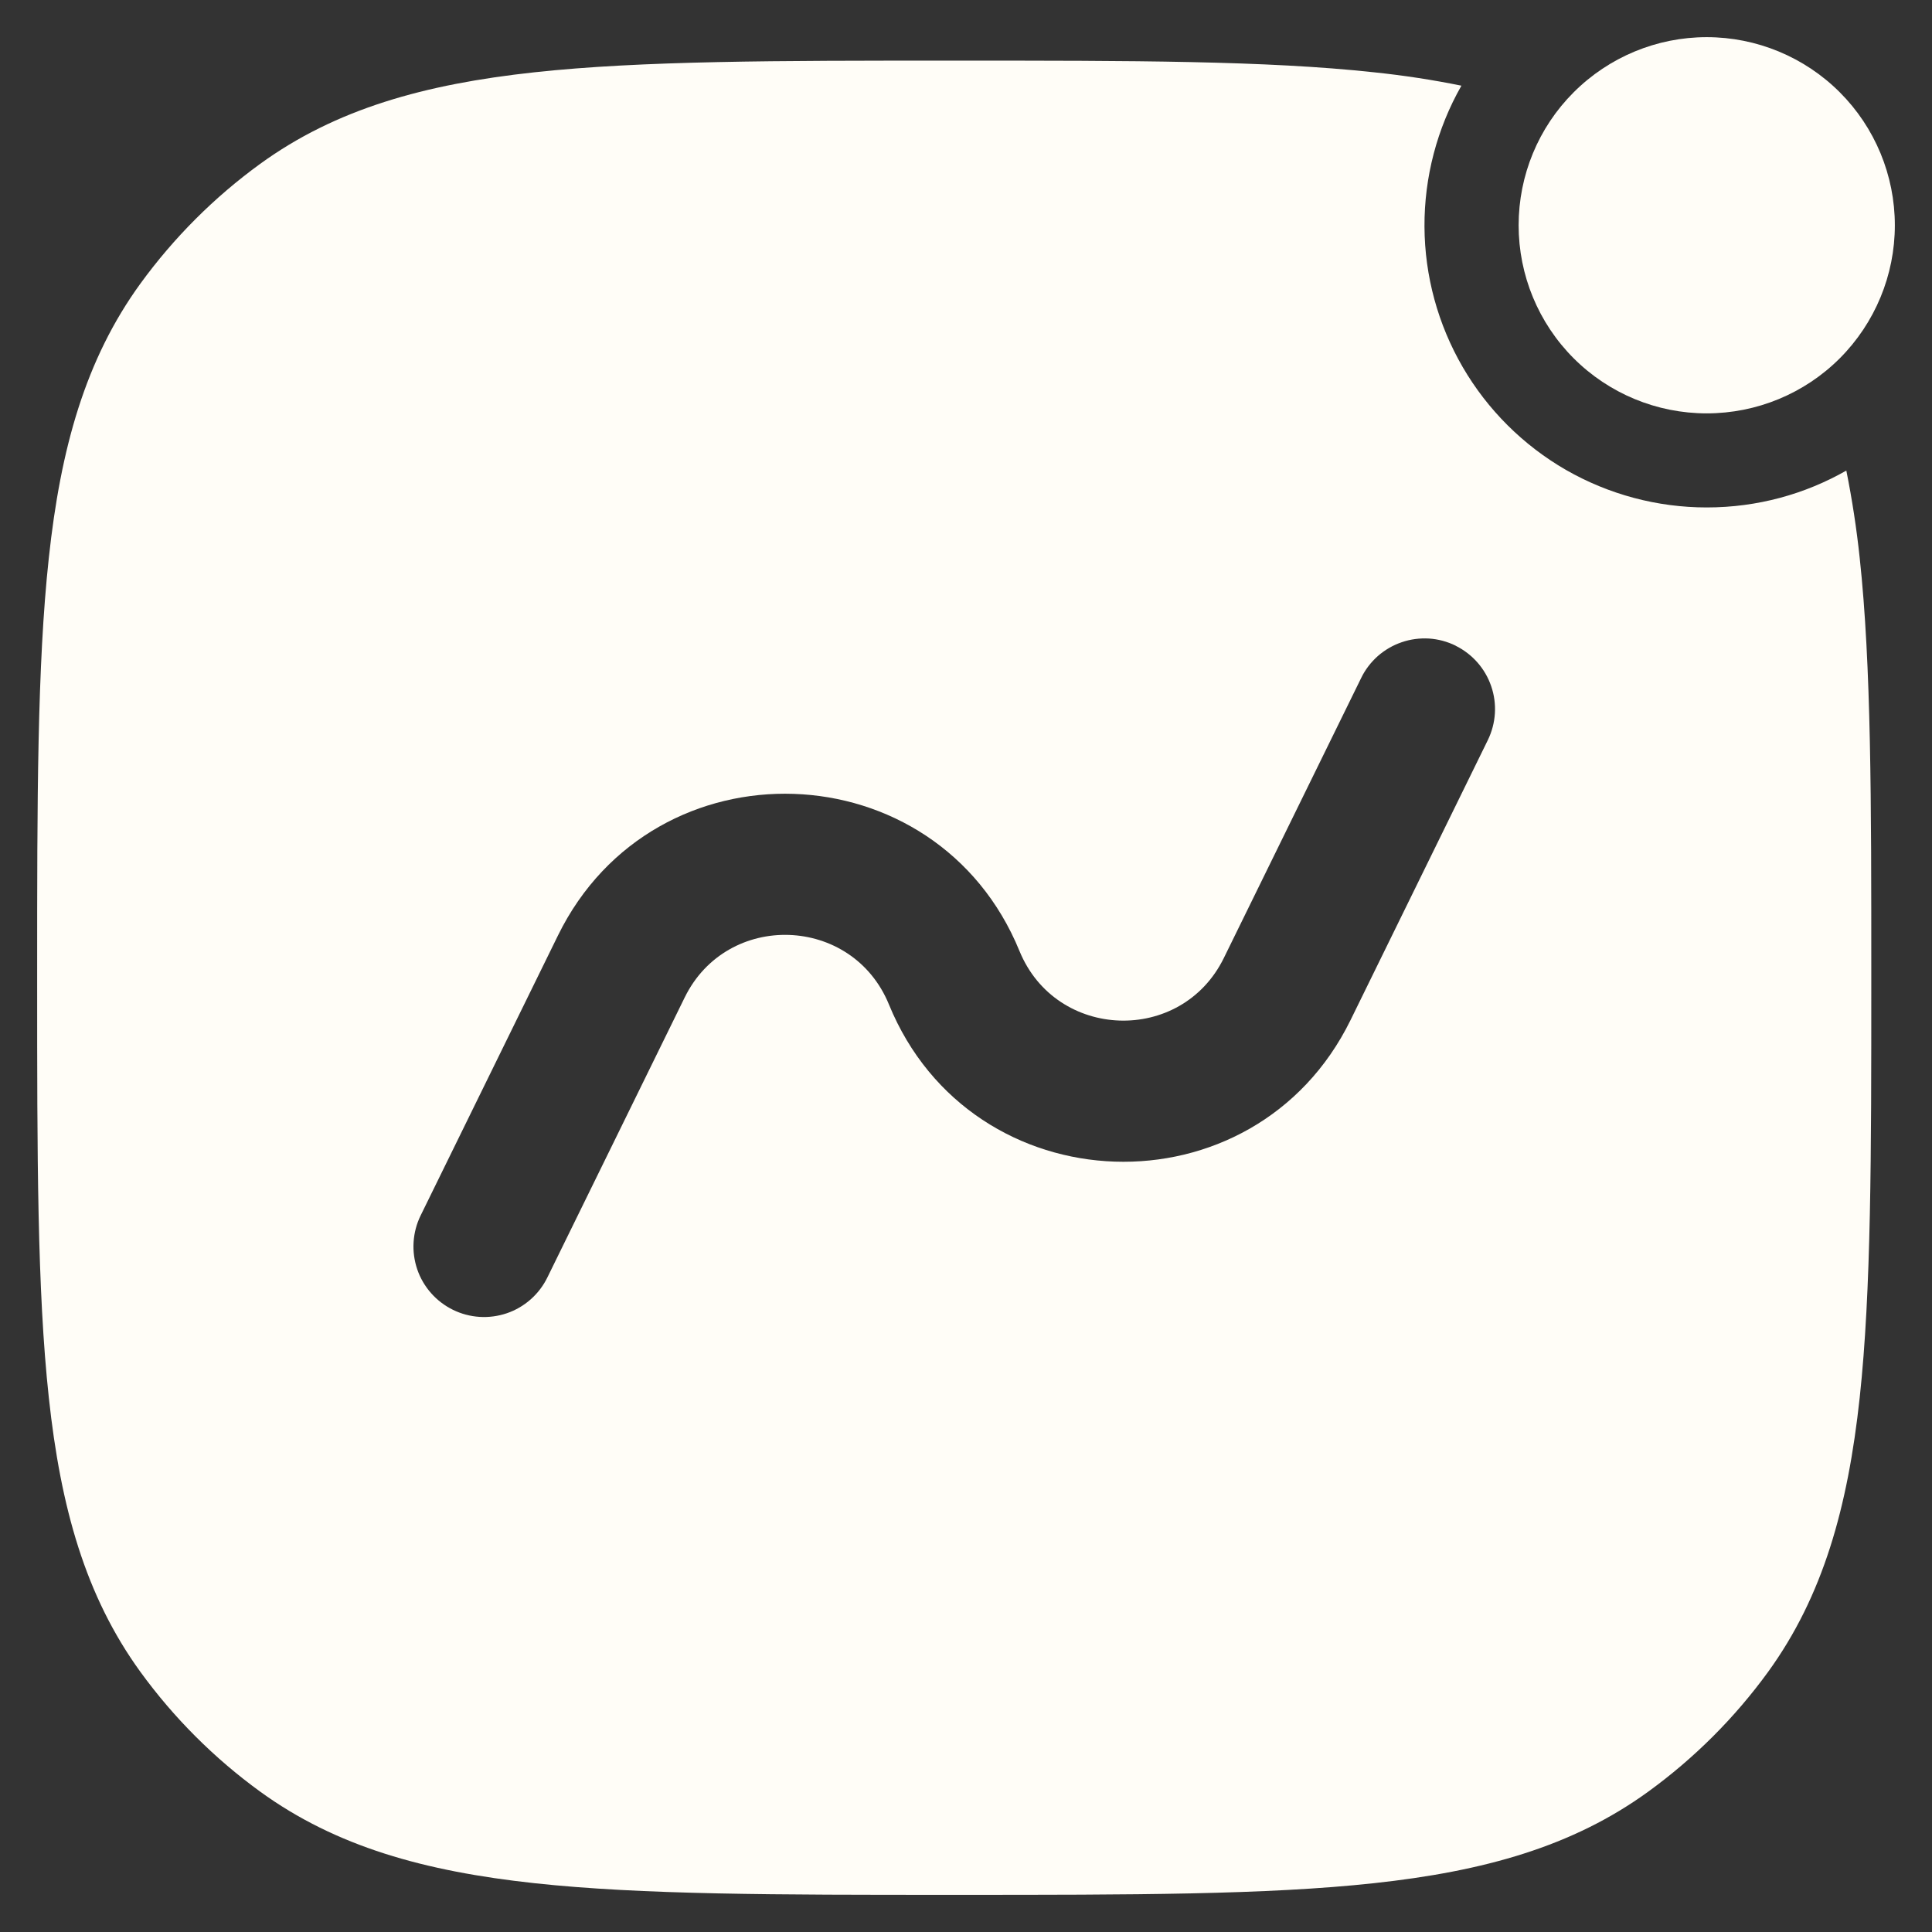 <svg width="26" height="26" viewBox="0 0 26 26" fill="none" xmlns="http://www.w3.org/2000/svg">
<rect x="0" y="0" width="26" height="26" fill="#333333" stroke="none"/>
<path fill-rule="evenodd" clip-rule="evenodd" d="M22.968 6.829C22.304 6.829 21.651 6.655 21.074 6.324C20.498 5.992 20.019 5.515 19.685 4.941C19.351 4.366 19.173 3.714 19.17 3.049C19.167 2.385 19.338 1.731 19.667 1.153C19.278 1.074 18.886 1.014 18.491 0.973C17.046 0.816 15.224 0.816 12.899 0.816H12.785C10.46 0.816 8.638 0.816 7.191 0.973C5.716 1.133 4.52 1.465 3.5 2.206C2.882 2.655 2.339 3.199 1.89 3.816C1.148 4.838 0.816 6.032 0.657 7.508C0.5 8.954 0.5 10.776 0.5 13.101V13.215C0.5 15.54 0.5 17.362 0.657 18.808C0.816 20.284 1.148 21.478 1.89 22.5C2.339 23.118 2.882 23.661 3.5 24.11C4.522 24.852 5.715 25.183 7.191 25.343C8.638 25.5 10.46 25.5 12.785 25.5H12.899C15.224 25.5 17.046 25.5 18.491 25.343C19.967 25.183 21.162 24.852 22.183 24.11C22.801 23.661 23.345 23.118 23.794 22.5C24.535 21.478 24.867 20.285 25.027 18.809C25.183 17.362 25.183 15.54 25.183 13.215V13.101C25.183 10.776 25.183 8.954 25.027 7.508C24.985 7.113 24.925 6.721 24.847 6.333C24.292 6.649 23.652 6.829 22.968 6.829ZM19.589 8.69C19.814 8.801 19.987 8.997 20.068 9.235C20.15 9.473 20.133 9.733 20.023 9.959L18.175 13.728C16.88 16.367 13.076 16.238 11.963 13.518C11.47 12.314 9.786 12.257 9.214 13.424L7.366 17.192C7.311 17.304 7.235 17.404 7.141 17.487C7.048 17.569 6.939 17.633 6.821 17.673C6.703 17.713 6.578 17.73 6.454 17.722C6.329 17.714 6.208 17.682 6.096 17.627C5.984 17.572 5.884 17.496 5.801 17.402C5.719 17.309 5.655 17.2 5.615 17.082C5.575 16.964 5.558 16.839 5.566 16.715C5.574 16.59 5.606 16.469 5.661 16.357L7.509 12.589C8.804 9.949 12.608 10.078 13.72 12.799C14.214 14.002 15.898 14.059 16.47 12.892L18.318 9.124C18.372 9.012 18.449 8.912 18.542 8.829C18.636 8.747 18.745 8.683 18.863 8.643C18.981 8.602 19.106 8.586 19.23 8.593C19.355 8.601 19.477 8.634 19.589 8.689V8.69Z" fill="#FFFDF7"/>
<path d="M20.437 3.032C20.437 3.703 20.703 4.347 21.178 4.822C21.653 5.297 22.297 5.563 22.968 5.563C23.64 5.563 24.284 5.297 24.759 4.822C25.233 4.347 25.5 3.703 25.5 3.032C25.5 2.36 25.233 1.716 24.759 1.242C24.284 0.767 23.64 0.5 22.968 0.5C22.297 0.5 21.653 0.767 21.178 1.242C20.703 1.716 20.437 2.36 20.437 3.032Z" fill="#FFFDF7"/>
</svg>
